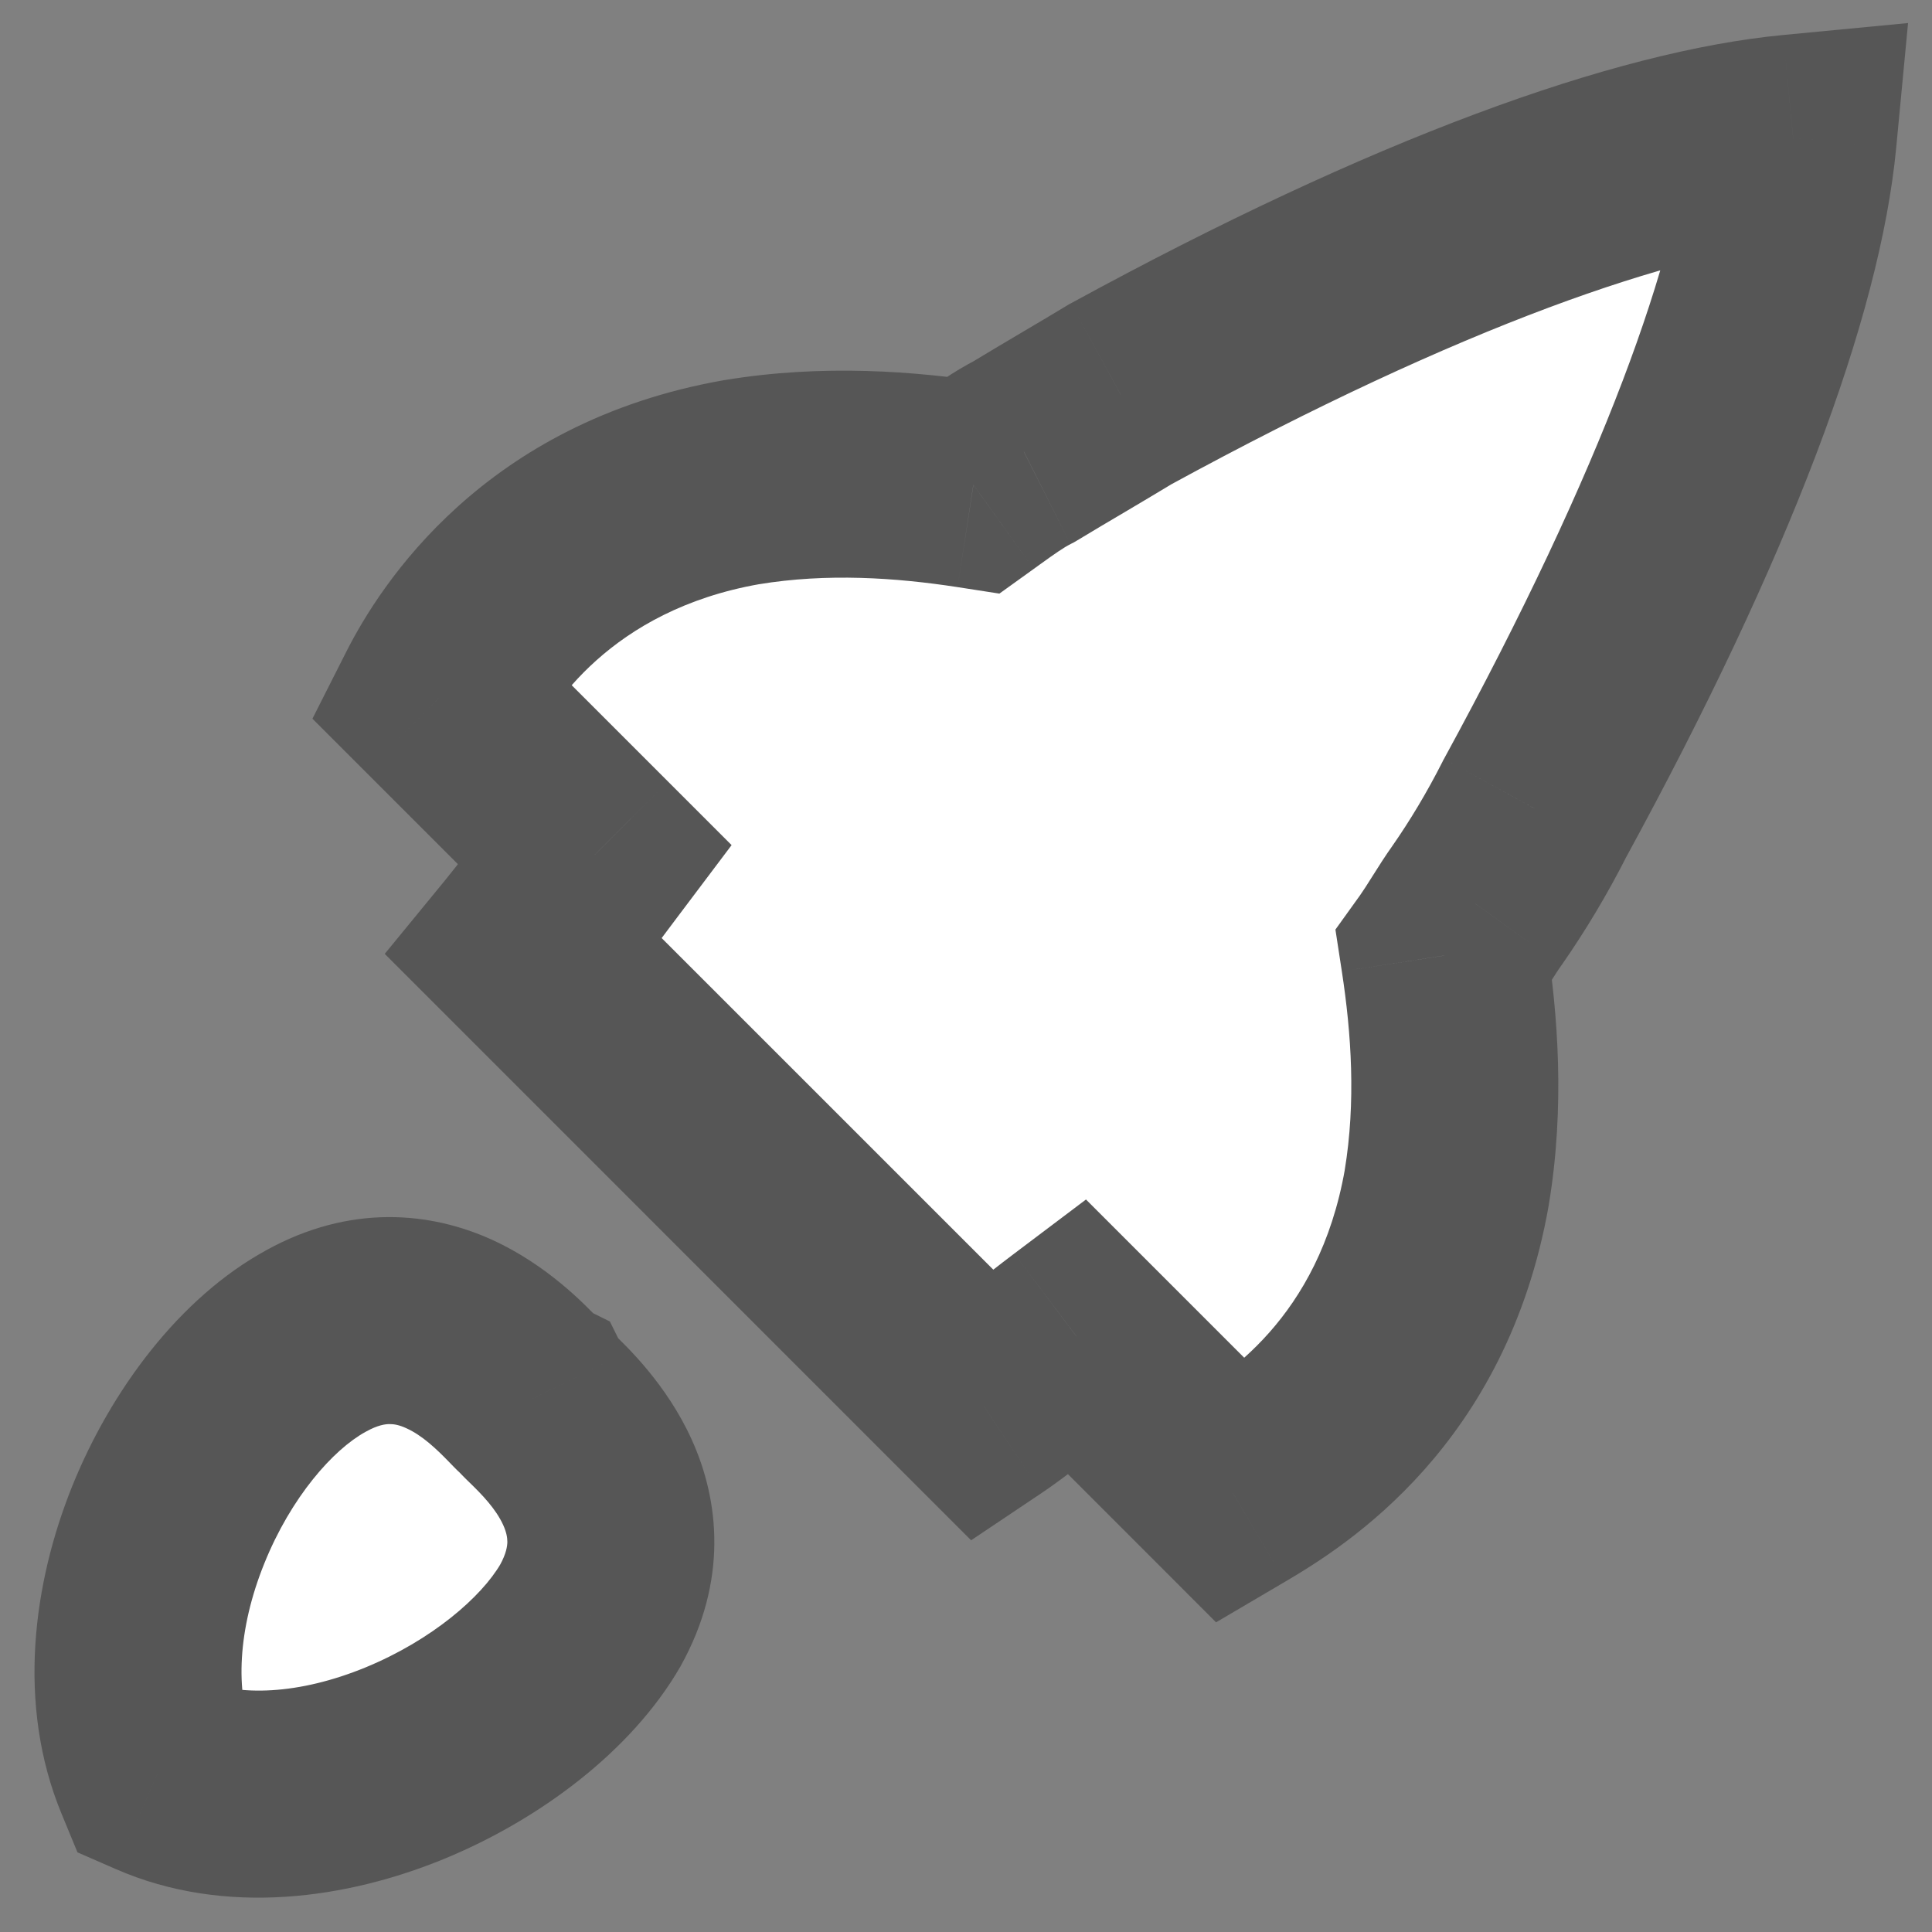 <svg width="28" height="28" viewBox="0 0 28 28" fill="none" xmlns="http://www.w3.org/2000/svg">
<rect x="0" y="0" width="28" height="28" fill="#808080" stroke="none"/>
<path fill-rule="evenodd" clip-rule="evenodd" d="M15.601 19.367L17.864 21.63C18.628 21.181 20.473 20.028 20.968 17.206C21.167 16.001 21.081 14.83 20.929 13.849C21.009 13.738 21.09 13.611 21.17 13.483C21.25 13.356 21.33 13.229 21.41 13.117C21.698 12.704 21.986 12.226 22.243 11.718C24.586 7.426 25.782 4.155 25.988 2C23.832 2.206 20.53 3.37 16.238 5.713C16 5.857 15.769 5.993 15.538 6.13C15.308 6.266 15.077 6.402 14.839 6.546C14.616 6.659 14.392 6.82 14.191 6.966C14.162 6.987 14.134 7.007 14.107 7.027C13.126 6.875 11.955 6.789 10.75 6.988C7.928 7.483 6.743 9.36 6.357 10.123L8.621 12.387C8.542 12.491 8.465 12.594 8.39 12.694C8.096 13.086 7.827 13.445 7.598 13.724L14.263 20.39C14.494 20.235 14.749 20.033 15.027 19.813C15.209 19.669 15.4 19.518 15.601 19.367ZM4.577 19.436C2.853 20.379 1.364 23.502 2.278 25.713C4.453 26.663 7.577 25.103 8.555 23.414C9.395 21.904 8.231 20.777 7.838 20.398C7.773 20.335 7.729 20.292 7.719 20.272C7.699 20.262 7.657 20.218 7.594 20.153C7.214 19.761 6.087 18.597 4.577 19.436Z" fill="white"/>
<path d="M17.864 21.63L16.804 22.691L17.624 23.512L18.625 22.923L17.864 21.63ZM15.601 19.367L16.661 18.306L15.739 17.384L14.698 18.169L15.601 19.367ZM20.968 17.206L22.446 17.465L22.447 17.458L22.448 17.45L20.968 17.206ZM20.929 13.849L19.711 12.975L19.354 13.472L19.447 14.078L20.929 13.849ZM21.17 13.483L19.9 12.684V12.684L21.17 13.483ZM21.41 13.117L22.628 13.992L22.635 13.983L22.641 13.974L21.41 13.117ZM22.243 11.718L20.927 10.999L20.915 11.02L20.905 11.041L22.243 11.718ZM25.988 2L27.481 2.143L27.653 0.334L25.845 0.507L25.988 2ZM16.238 5.713L15.52 4.396L15.49 4.412L15.462 4.429L16.238 5.713ZM15.538 6.13L14.775 4.838L14.775 4.838L15.538 6.13ZM14.839 6.546L15.515 7.885L15.566 7.859L15.615 7.83L14.839 6.546ZM14.191 6.966L13.312 5.751L13.312 5.751L14.191 6.966ZM14.107 7.027L13.878 8.509L14.484 8.603L14.982 8.245L14.107 7.027ZM10.75 6.988L10.506 5.508L10.498 5.509L10.491 5.51L10.75 6.988ZM6.357 10.123L5.018 9.447L4.528 10.416L5.296 11.184L6.357 10.123ZM8.621 12.387L9.819 13.289L10.603 12.248L9.681 11.326L8.621 12.387ZM8.39 12.694L7.19 11.794L7.19 11.794L8.39 12.694ZM7.598 13.724L6.438 12.773L5.576 13.824L6.537 14.785L7.598 13.724ZM14.263 20.39L13.202 21.451L14.074 22.323L15.099 21.636L14.263 20.39ZM15.027 19.813L14.096 18.637L14.096 18.637L15.027 19.813ZM2.278 25.713L0.892 26.286L1.123 26.846L1.678 27.088L2.278 25.713ZM4.577 19.436L5.297 20.752L5.306 20.747L4.577 19.436ZM8.555 23.414L9.853 24.166L9.86 24.155L9.866 24.143L8.555 23.414ZM7.838 20.398L8.882 19.32L8.882 19.32L7.838 20.398ZM7.719 20.272L9.064 19.607L8.839 19.152L8.384 18.927L7.719 20.272ZM7.594 20.153L6.516 21.196L6.516 21.196L7.594 20.153ZM18.925 20.57L16.661 18.306L14.54 20.427L16.804 22.691L18.925 20.57ZM19.491 16.947C19.111 19.111 17.744 19.961 17.104 20.337L18.625 22.923C19.512 22.402 21.835 20.945 22.446 17.465L19.491 16.947ZM19.447 14.078C19.585 14.975 19.652 15.972 19.488 16.962L22.448 17.45C22.683 16.03 22.576 14.685 22.412 13.621L19.447 14.078ZM19.9 12.684C19.814 12.821 19.759 12.907 19.711 12.975L22.148 14.724C22.26 14.569 22.365 14.4 22.439 14.282L19.9 12.684ZM20.191 12.243C20.08 12.398 19.974 12.566 19.9 12.684L22.439 14.282C22.525 14.146 22.58 14.059 22.628 13.992L20.191 12.243ZM20.905 11.041C20.68 11.486 20.428 11.903 20.179 12.26L22.641 13.974C22.968 13.504 23.293 12.967 23.582 12.395L20.905 11.041ZM24.494 1.857C24.319 3.698 23.247 6.748 20.927 10.999L23.56 12.437C25.925 8.103 27.245 4.612 27.481 2.143L24.494 1.857ZM16.957 7.029C21.195 4.716 24.281 3.67 26.13 3.493L25.845 0.507C23.384 0.742 19.866 2.023 15.52 4.396L16.957 7.029ZM16.302 7.421C16.531 7.285 16.768 7.145 17.014 6.996L15.462 4.429C15.231 4.569 15.007 4.701 14.775 4.838L16.302 7.421ZM15.615 7.83C15.846 7.69 16.07 7.558 16.302 7.421L14.775 4.838C14.546 4.974 14.309 5.114 14.063 5.263L15.615 7.83ZM15.069 8.182C15.292 8.021 15.418 7.934 15.515 7.885L14.162 5.208C13.814 5.384 13.493 5.62 13.312 5.751L15.069 8.182ZM14.982 8.245C15.011 8.224 15.041 8.202 15.069 8.182L13.312 5.751C13.283 5.771 13.257 5.79 13.232 5.808L14.982 8.245ZM10.994 8.468C11.984 8.304 12.982 8.371 13.878 8.509L14.335 5.544C13.271 5.38 11.926 5.273 10.506 5.508L10.994 8.468ZM7.696 10.8C7.971 10.255 8.84 8.846 11.01 8.465L10.491 5.51C7.016 6.12 5.514 8.466 5.018 9.447L7.696 10.8ZM9.681 11.326L7.418 9.063L5.296 11.184L7.56 13.448L9.681 11.326ZM9.59 13.594C9.666 13.493 9.742 13.392 9.819 13.289L7.423 11.485C7.343 11.59 7.265 11.694 7.19 11.794L9.59 13.594ZM8.757 14.676C9.011 14.366 9.303 13.977 9.59 13.594L7.19 11.794C6.889 12.195 6.642 12.525 6.438 12.773L8.757 14.676ZM15.324 19.329L8.658 12.664L6.537 14.785L13.202 21.451L15.324 19.329ZM14.096 18.637C13.804 18.868 13.6 19.029 13.428 19.144L15.099 21.636C15.389 21.441 15.694 21.198 15.958 20.989L14.096 18.637ZM14.698 18.169C14.481 18.332 14.276 18.495 14.096 18.637L15.958 20.989C16.141 20.844 16.319 20.704 16.503 20.565L14.698 18.169ZM3.664 25.14C3.407 24.518 3.445 23.613 3.83 22.66C4.218 21.696 4.83 21.008 5.297 20.752L3.858 18.12C2.601 18.807 1.606 20.152 1.047 21.538C0.484 22.935 0.235 24.697 0.892 26.286L3.664 25.14ZM7.257 22.662C6.98 23.141 6.261 23.769 5.296 24.166C4.333 24.561 3.458 24.592 2.878 24.339L1.678 27.088C3.273 27.785 5.048 27.511 6.435 26.941C7.82 26.372 9.152 25.376 9.853 24.166L7.257 22.662ZM6.795 21.476C6.992 21.666 7.187 21.87 7.293 22.102C7.338 22.202 7.353 22.28 7.353 22.346C7.352 22.405 7.339 22.514 7.244 22.685L9.866 24.143C10.551 22.912 10.426 21.746 10.024 20.862C9.66 20.058 9.077 19.509 8.882 19.32L6.795 21.476ZM6.375 20.937C6.459 21.107 6.558 21.224 6.583 21.254C6.623 21.302 6.659 21.34 6.681 21.362C6.722 21.405 6.769 21.451 6.795 21.476L8.882 19.32C8.842 19.282 8.835 19.275 8.836 19.276C8.837 19.276 8.857 19.297 8.884 19.329C8.898 19.346 8.921 19.375 8.948 19.413C8.973 19.448 9.019 19.515 9.064 19.607L6.375 20.937ZM6.516 21.196C6.541 21.222 6.587 21.27 6.629 21.311C6.651 21.332 6.69 21.369 6.738 21.409C6.767 21.433 6.884 21.532 7.054 21.617L8.384 18.927C8.476 18.973 8.543 19.018 8.578 19.043C8.617 19.07 8.646 19.094 8.663 19.108C8.695 19.135 8.715 19.155 8.716 19.155C8.716 19.156 8.71 19.149 8.672 19.11L6.516 21.196ZM5.306 20.747C5.477 20.652 5.586 20.639 5.645 20.639C5.711 20.638 5.79 20.653 5.889 20.699C6.121 20.804 6.325 20.999 6.516 21.196L8.672 19.11C8.483 18.915 7.933 18.332 7.129 17.967C6.246 17.566 5.08 17.441 3.848 18.125L5.306 20.747Z" fill="#565656"/>
</svg>
